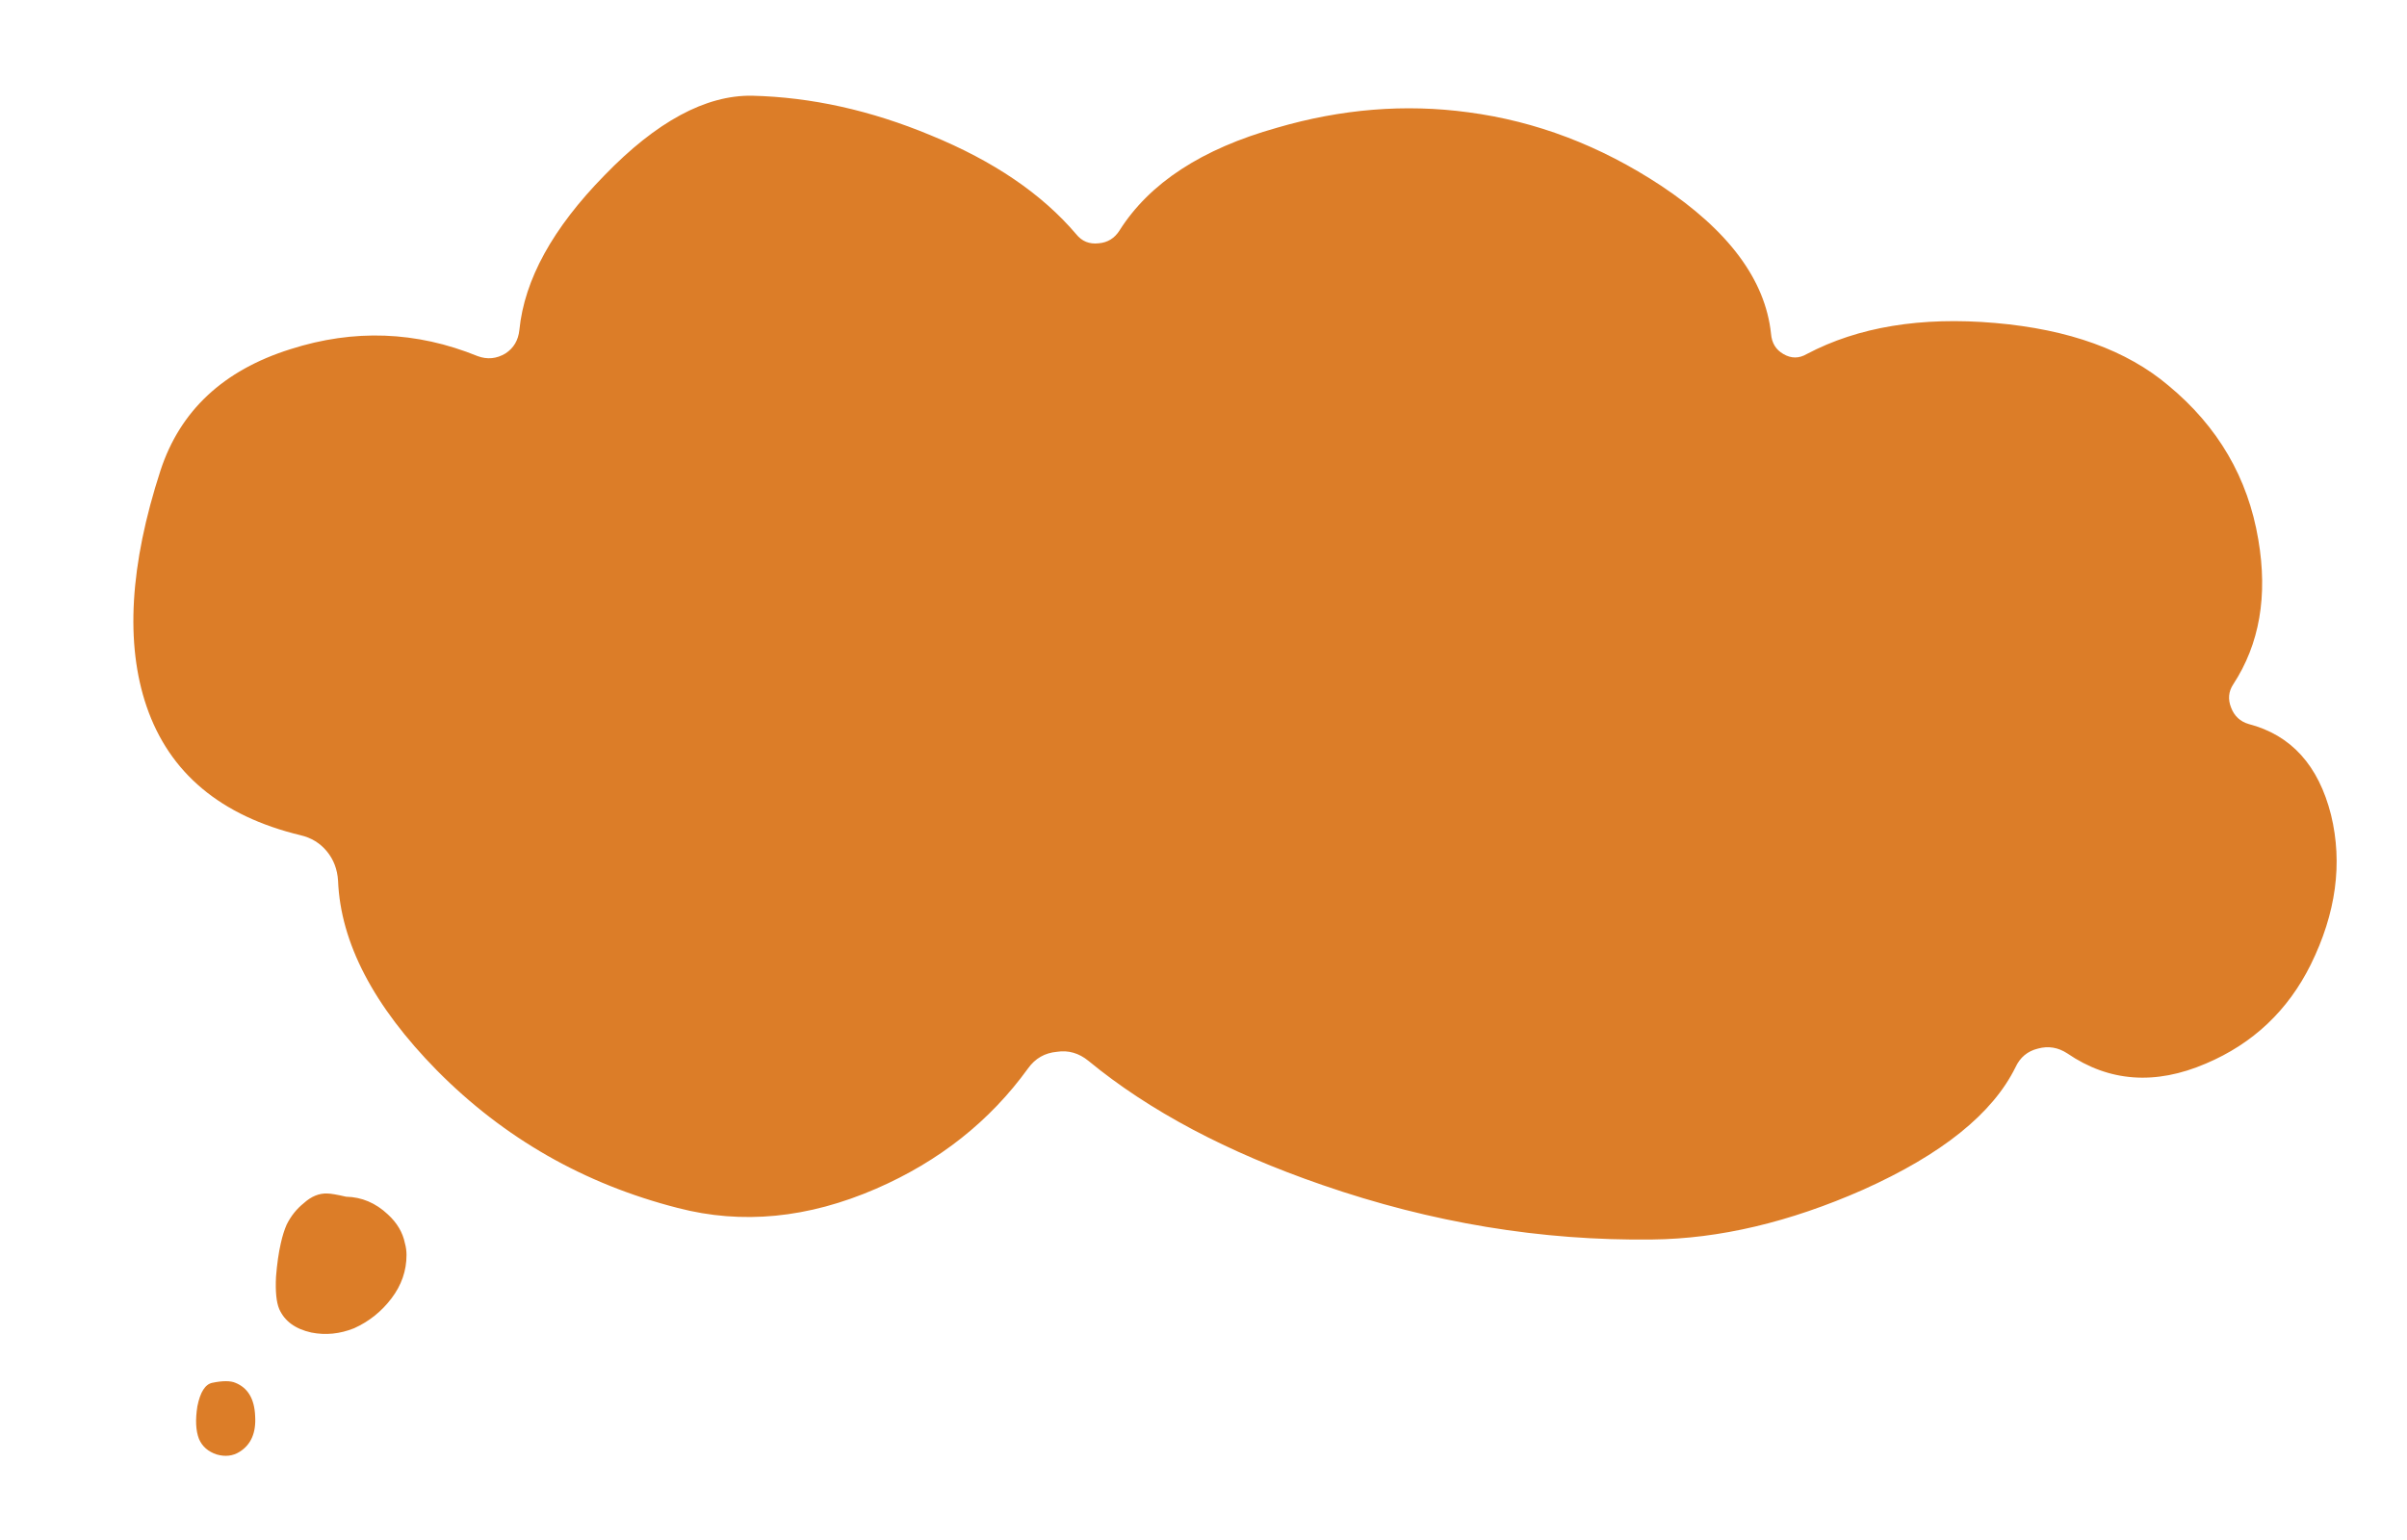 <svg xmlns="http://www.w3.org/2000/svg" preserveAspectRatio="none" width="225" height="144"><path fill="#DC7D28" d="M166.7 33.1q-1.05-.6-1.15-1.9-.8-7.55-10.3-13.85-8.5-5.6-18-6.85-8.85-1.2-17.9 1.45-10.5 2.95-14.7 9.6-.7 1.1-1.95 1.2-1.3.15-2.1-.85-4.8-5.65-13.6-9.25-8.4-3.5-16.7-3.7-6.5-.1-13.8 7.45-7.25 7.4-7.95 14.45-.15 1.45-1.3 2.2-1.25.75-2.6.25-8.6-3.5-17.5-.65Q17.75 35.6 15 44q-4.3 13.25-1.3 22.05 3.2 9.35 14.4 12.05 1.5.35 2.45 1.5.95 1.15 1.05 2.75.35 8.7 9.25 17.75 9.4 9.5 22.5 12.85 9 2.35 18.55-1.8 8.85-3.85 14.2-11.25 1-1.4 2.7-1.55 1.6-.25 2.95.85 8.5 7 21.85 11.6 15.3 5.3 30.85 5.1 9.4-.1 19.7-4.65 11.05-4.95 14.25-11.45.65-1.4 2.1-1.75 1.45-.4 2.75.45 5.85 4 12.95.95 6.6-2.8 9.8-9.25 3.55-7.2 1.9-14-1.75-6.95-7.7-8.5-1.2-.35-1.65-1.55-.45-1.15.2-2.15 3.7-5.65 2.35-13.55-1.45-8.65-8.4-14.4-5.85-4.95-16.2-5.85-10.4-.9-17.6 2.9-1.1.65-2.2 0zM22 129.3q-.7-.3-2.15 0-1 .2-1.4 2.2-.3 1.9.15 3.05.45 1.05 1.65 1.45 1.2.35 2.15-.25 1.6-1 1.45-3.35-.1-2.4-1.85-3.1zM26.25 116.25q-.308 1.333-.45 3.15-.1 2.05.3 3 .75 1.7 3 2.2 2 .4 4-.4 2.1-.95 3.5-2.8 1.4-1.85 1.4-4.05 0-.57-.15-1.1-.304-1.515-1.6-2.7-1.7-1.6-3.9-1.65-1.3-.3-1.75-.3-1.15-.05-2.2.9-1 .8-1.6 2-.324.735-.55 1.75z"/></svg>